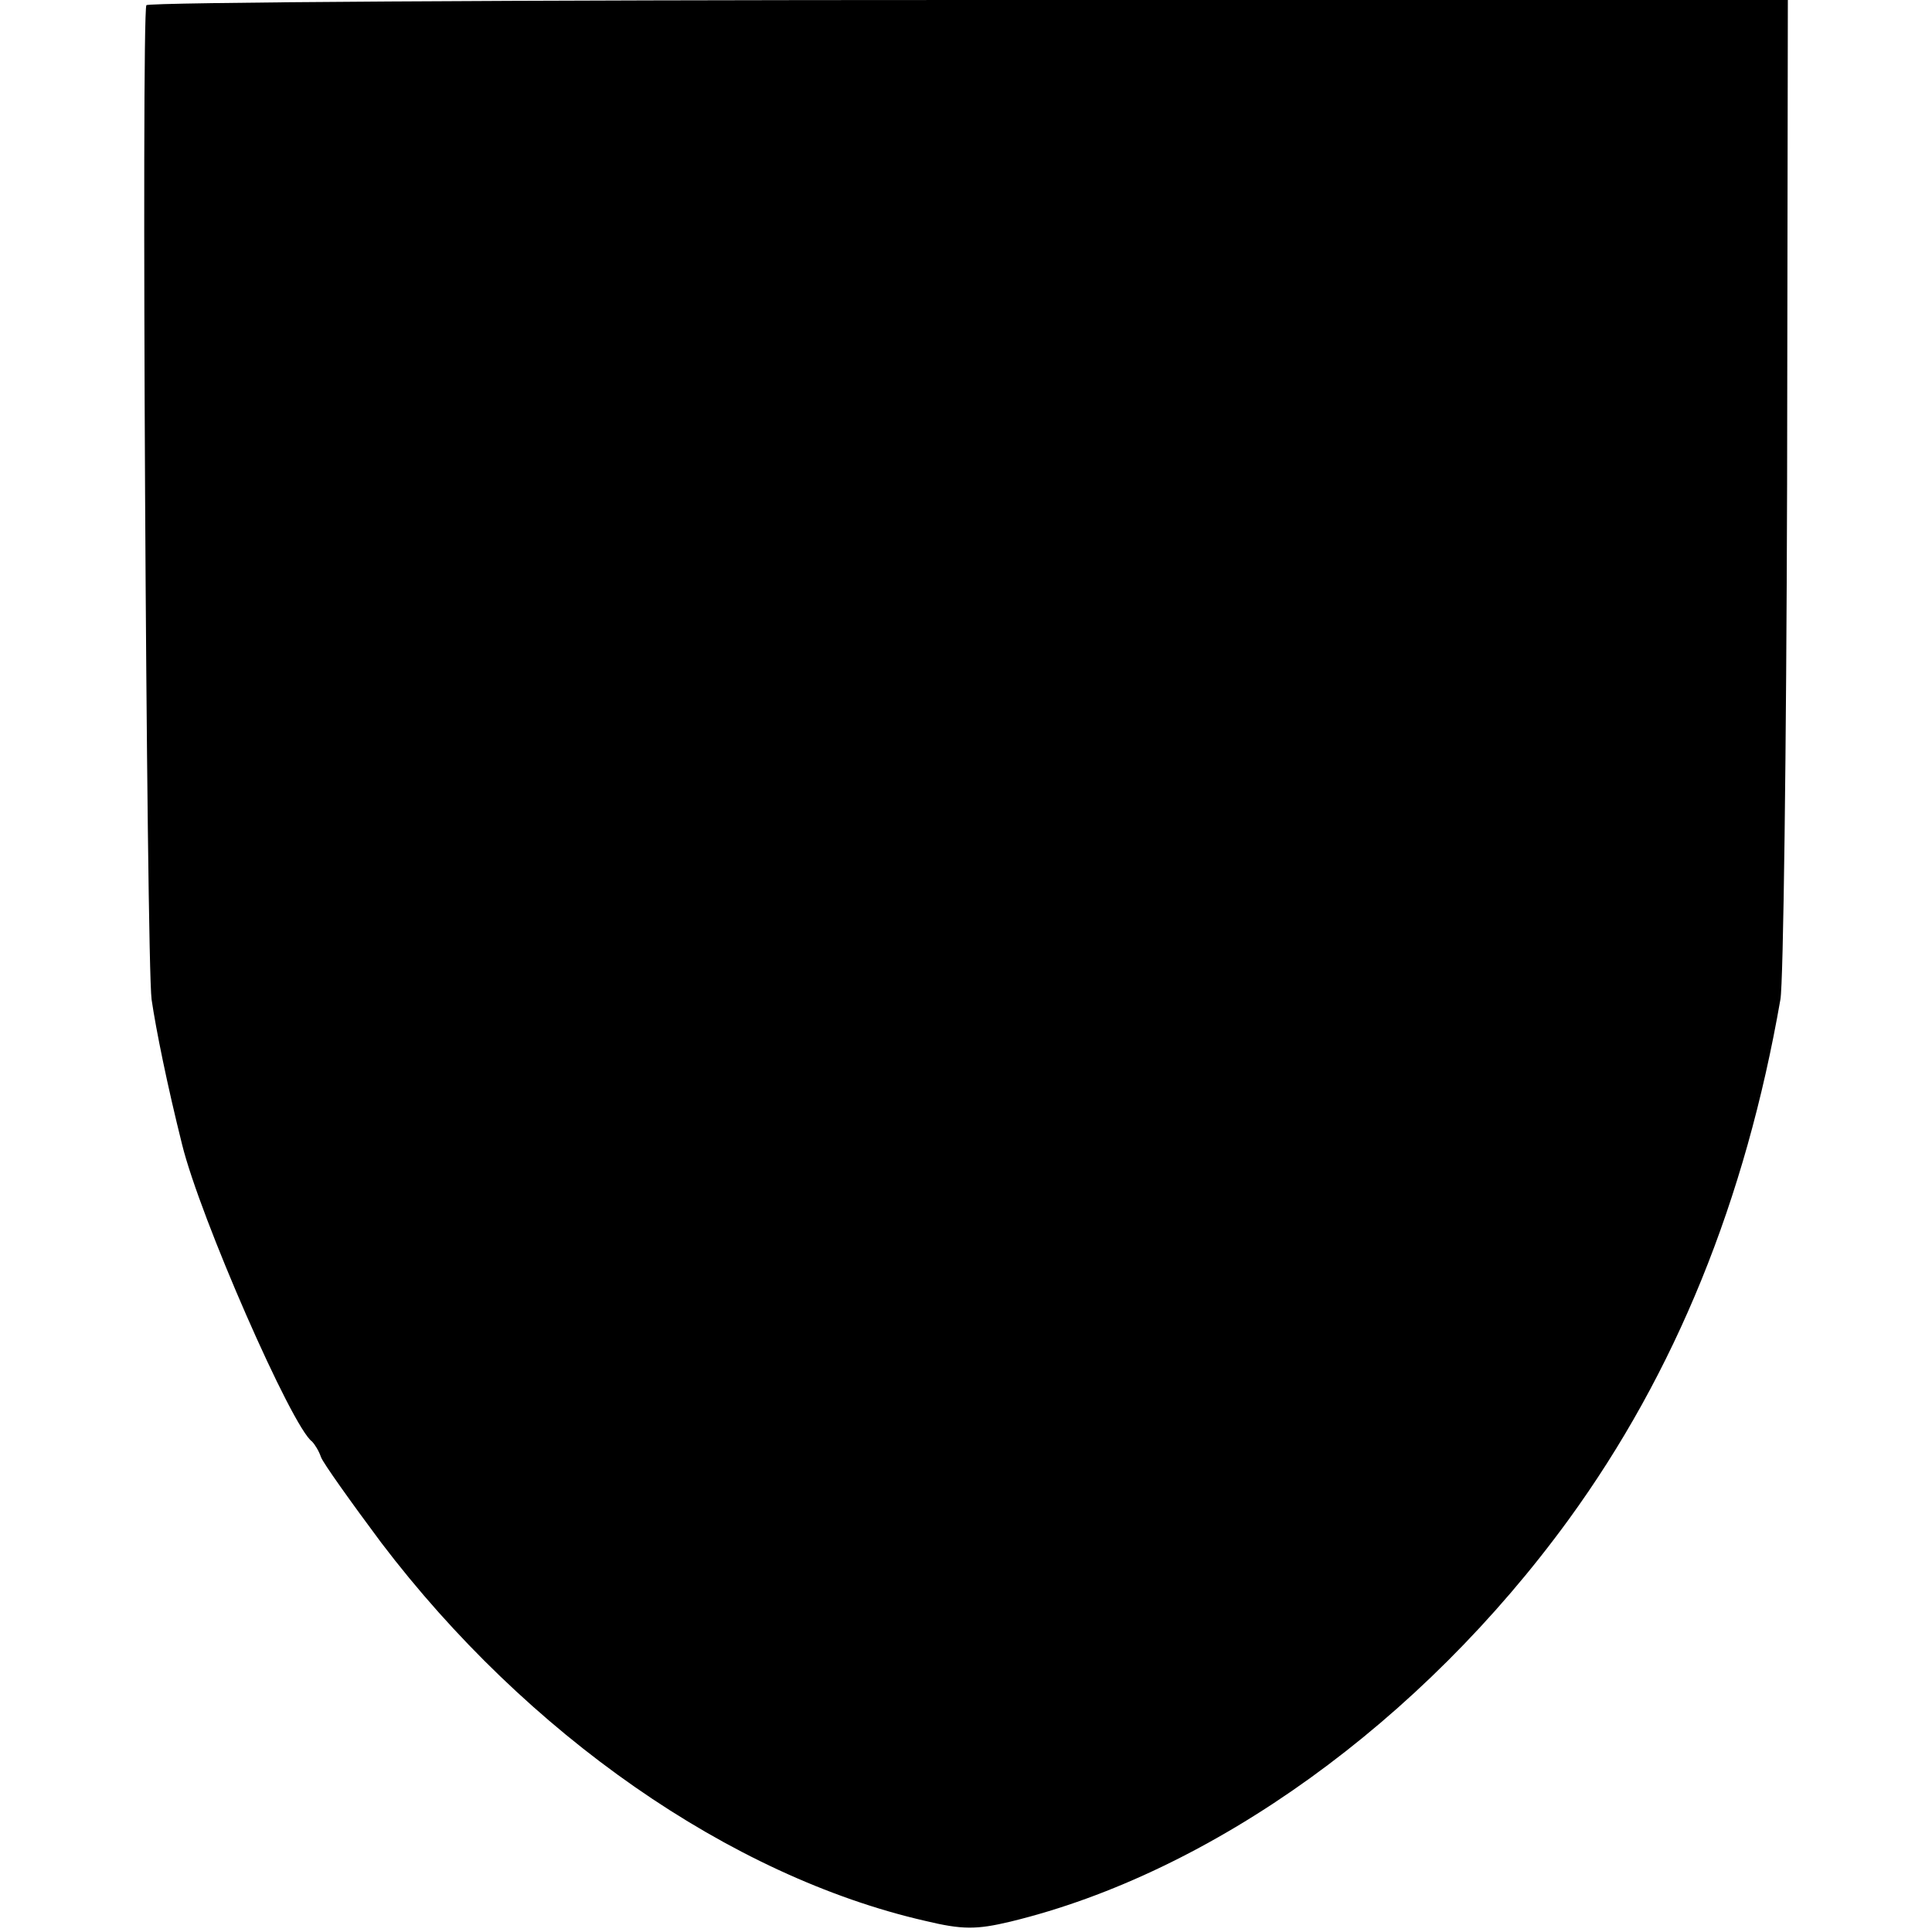 <?xml version="1.0" standalone="no"?>
<!DOCTYPE svg PUBLIC "-//W3C//DTD SVG 20010904//EN"
 "http://www.w3.org/TR/2001/REC-SVG-20010904/DTD/svg10.dtd">
<svg version="1.0" xmlns="http://www.w3.org/2000/svg"
 width="260pt" height="260pt" viewBox="0 0 260 260"
 preserveAspectRatio="xMidYMid meet">
<g transform="translate(0,260) scale(0.1,-0.1)"
fill="#000000" stroke="none">
<path d="M197 2593 c-7 -13 0 -1285 7 -1338 6 -41 21 -115 41 -195 24 -98 148
-381 175 -400 3 -3 9 -12 12 -21 3 -8 40 -60 81 -115 196 -258 470 -449 732
-509 50 -12 69 -12 115 -1 272 66 553 269 751 541 144 198 238 430 285 700 4
22 8 334 9 693 l1 652 -1102 0 c-607 0 -1105 -3 -1107 -7z"/>
</g>
</svg>

